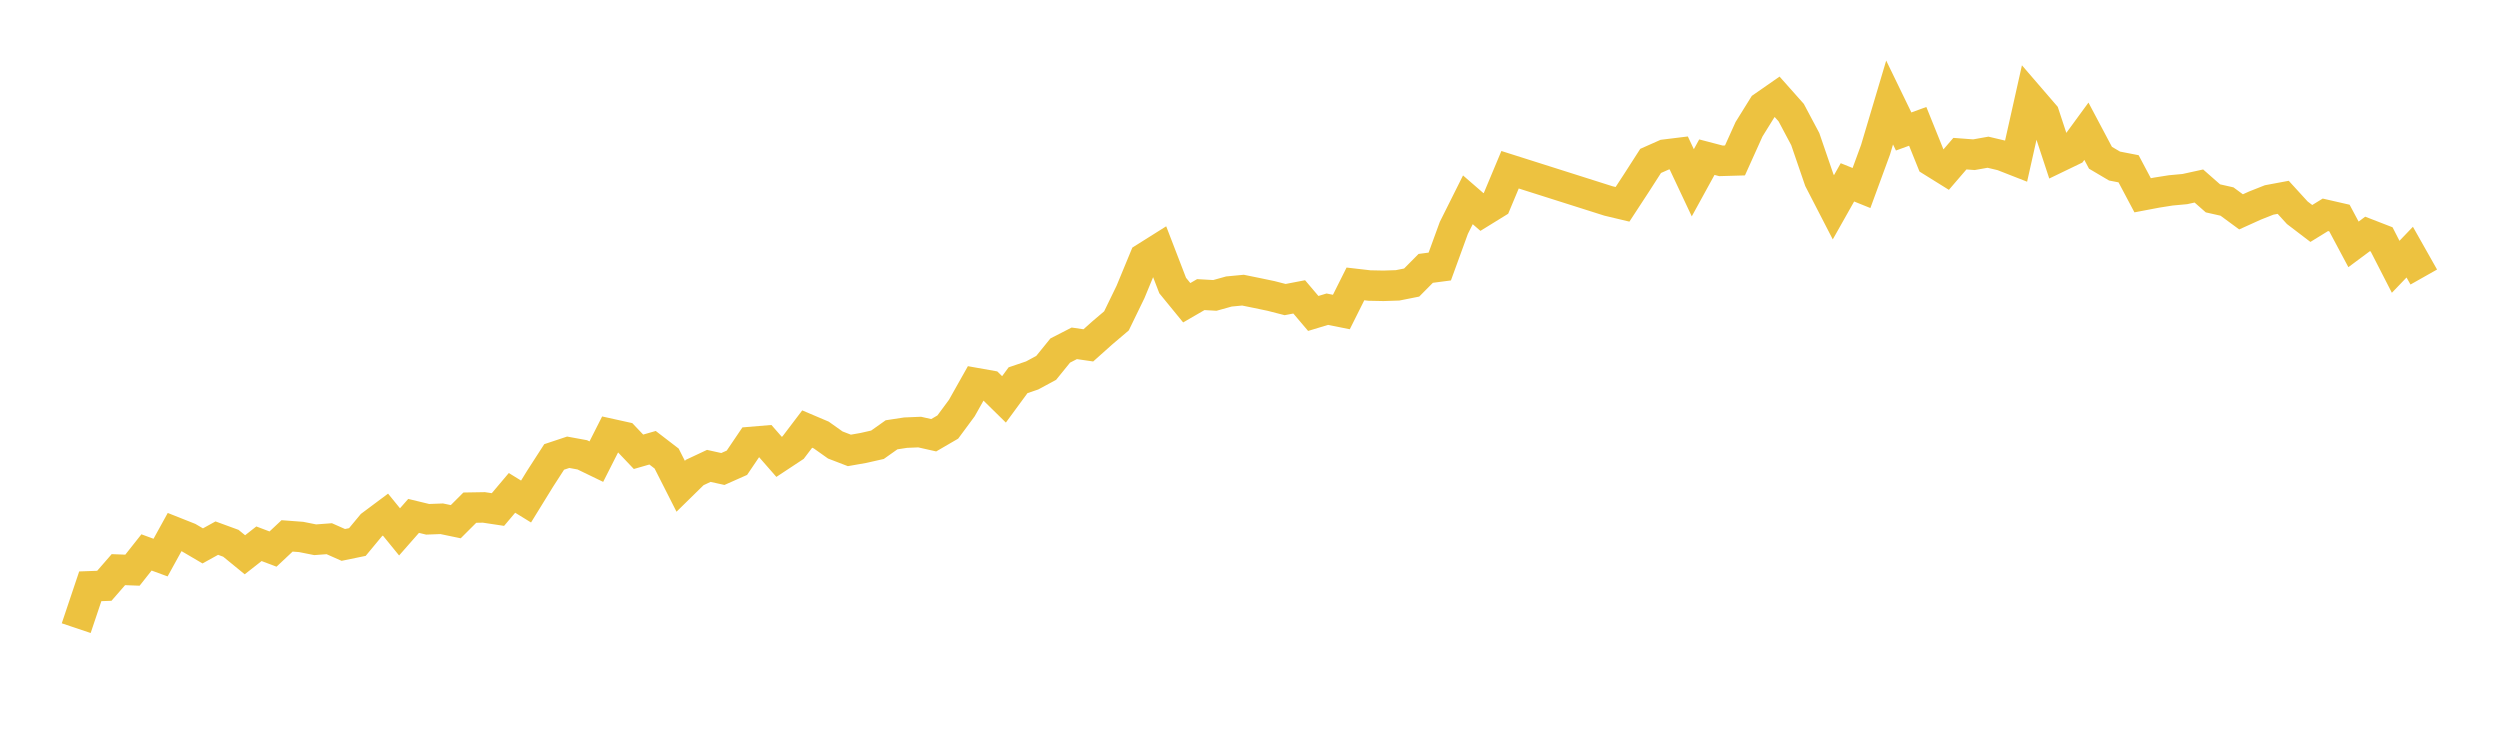 <svg width="164" height="48" xmlns="http://www.w3.org/2000/svg" xmlns:xlink="http://www.w3.org/1999/xlink"><path fill="none" stroke="rgb(237,194,64)" stroke-width="2" d="M5,41.207L5.922,38.461L6.844,38.428L7.766,37.369L8.689,37.404L9.611,36.239L10.533,36.578L11.455,34.904L12.377,35.27L13.299,35.811L14.222,35.301L15.144,35.639L16.066,36.393L16.988,35.67L17.91,36.019L18.832,35.155L19.754,35.224L20.677,35.408L21.599,35.339L22.521,35.747L23.443,35.557L24.365,34.445L25.287,33.757L26.21,34.891L27.132,33.843L28.054,34.066L28.976,34.031L29.898,34.223L30.82,33.302L31.743,33.286L32.665,33.425L33.587,32.333L34.509,32.9L35.431,31.404L36.353,29.975L37.275,29.668L38.198,29.837L39.12,30.283L40.042,28.463L40.964,28.667L41.886,29.637L42.808,29.372L43.731,30.081L44.653,31.899L45.575,30.995L46.497,30.562L47.419,30.766L48.341,30.357L49.263,28.994L50.186,28.917L51.108,29.97L52.03,29.361L52.952,28.146L53.874,28.538L54.796,29.192L55.719,29.547L56.641,29.385L57.563,29.176L58.485,28.523L59.407,28.382L60.329,28.344L61.251,28.552L62.174,28.015L63.096,26.768L64.018,25.13L64.94,25.294L65.862,26.199L66.784,24.943L67.707,24.63L68.629,24.133L69.551,22.995L70.473,22.522L71.395,22.656L72.317,21.833L73.24,21.049L74.162,19.15L75.084,16.919L76.006,16.339L76.928,18.733L77.85,19.86L78.772,19.326L79.695,19.379L80.617,19.122L81.539,19.034L82.461,19.222L83.383,19.415L84.305,19.652L85.228,19.475L86.15,20.562L87.072,20.283L87.994,20.468L88.916,18.625L89.838,18.731L90.76,18.749L91.683,18.719L92.605,18.535L93.527,17.605L94.449,17.484L95.371,14.952L96.293,13.108L97.216,13.908L98.138,13.339L99.06,11.135L105.515,13.183L106.437,13.403L107.359,11.992L108.281,10.556L109.204,10.146L110.126,10.033L111.048,11.991L111.97,10.31L112.892,10.551L113.814,10.525L114.737,8.477L115.659,6.993L116.581,6.352L117.503,7.389L118.425,9.124L119.347,11.811L120.269,13.599L121.192,11.962L122.114,12.334L123.036,9.821L123.958,6.725L124.88,8.625L125.802,8.289L126.725,10.578L127.647,11.152L128.569,10.08L129.491,10.149L130.413,9.985L131.335,10.203L132.257,10.564L133.18,6.443L134.102,7.512L135.024,10.315L135.946,9.87L136.868,8.609L137.79,10.348L138.713,10.893L139.635,11.072L140.557,12.81L141.479,12.635L142.401,12.489L143.323,12.404L144.246,12.202L145.168,13.012L146.09,13.22L147.012,13.898L147.934,13.481L148.856,13.117L149.778,12.945L150.701,13.956L151.623,14.659L152.545,14.092L153.467,14.303L154.389,16.031L155.311,15.346L156.234,15.704L157.156,17.502L158.078,16.54L159,18.173"></path></svg>